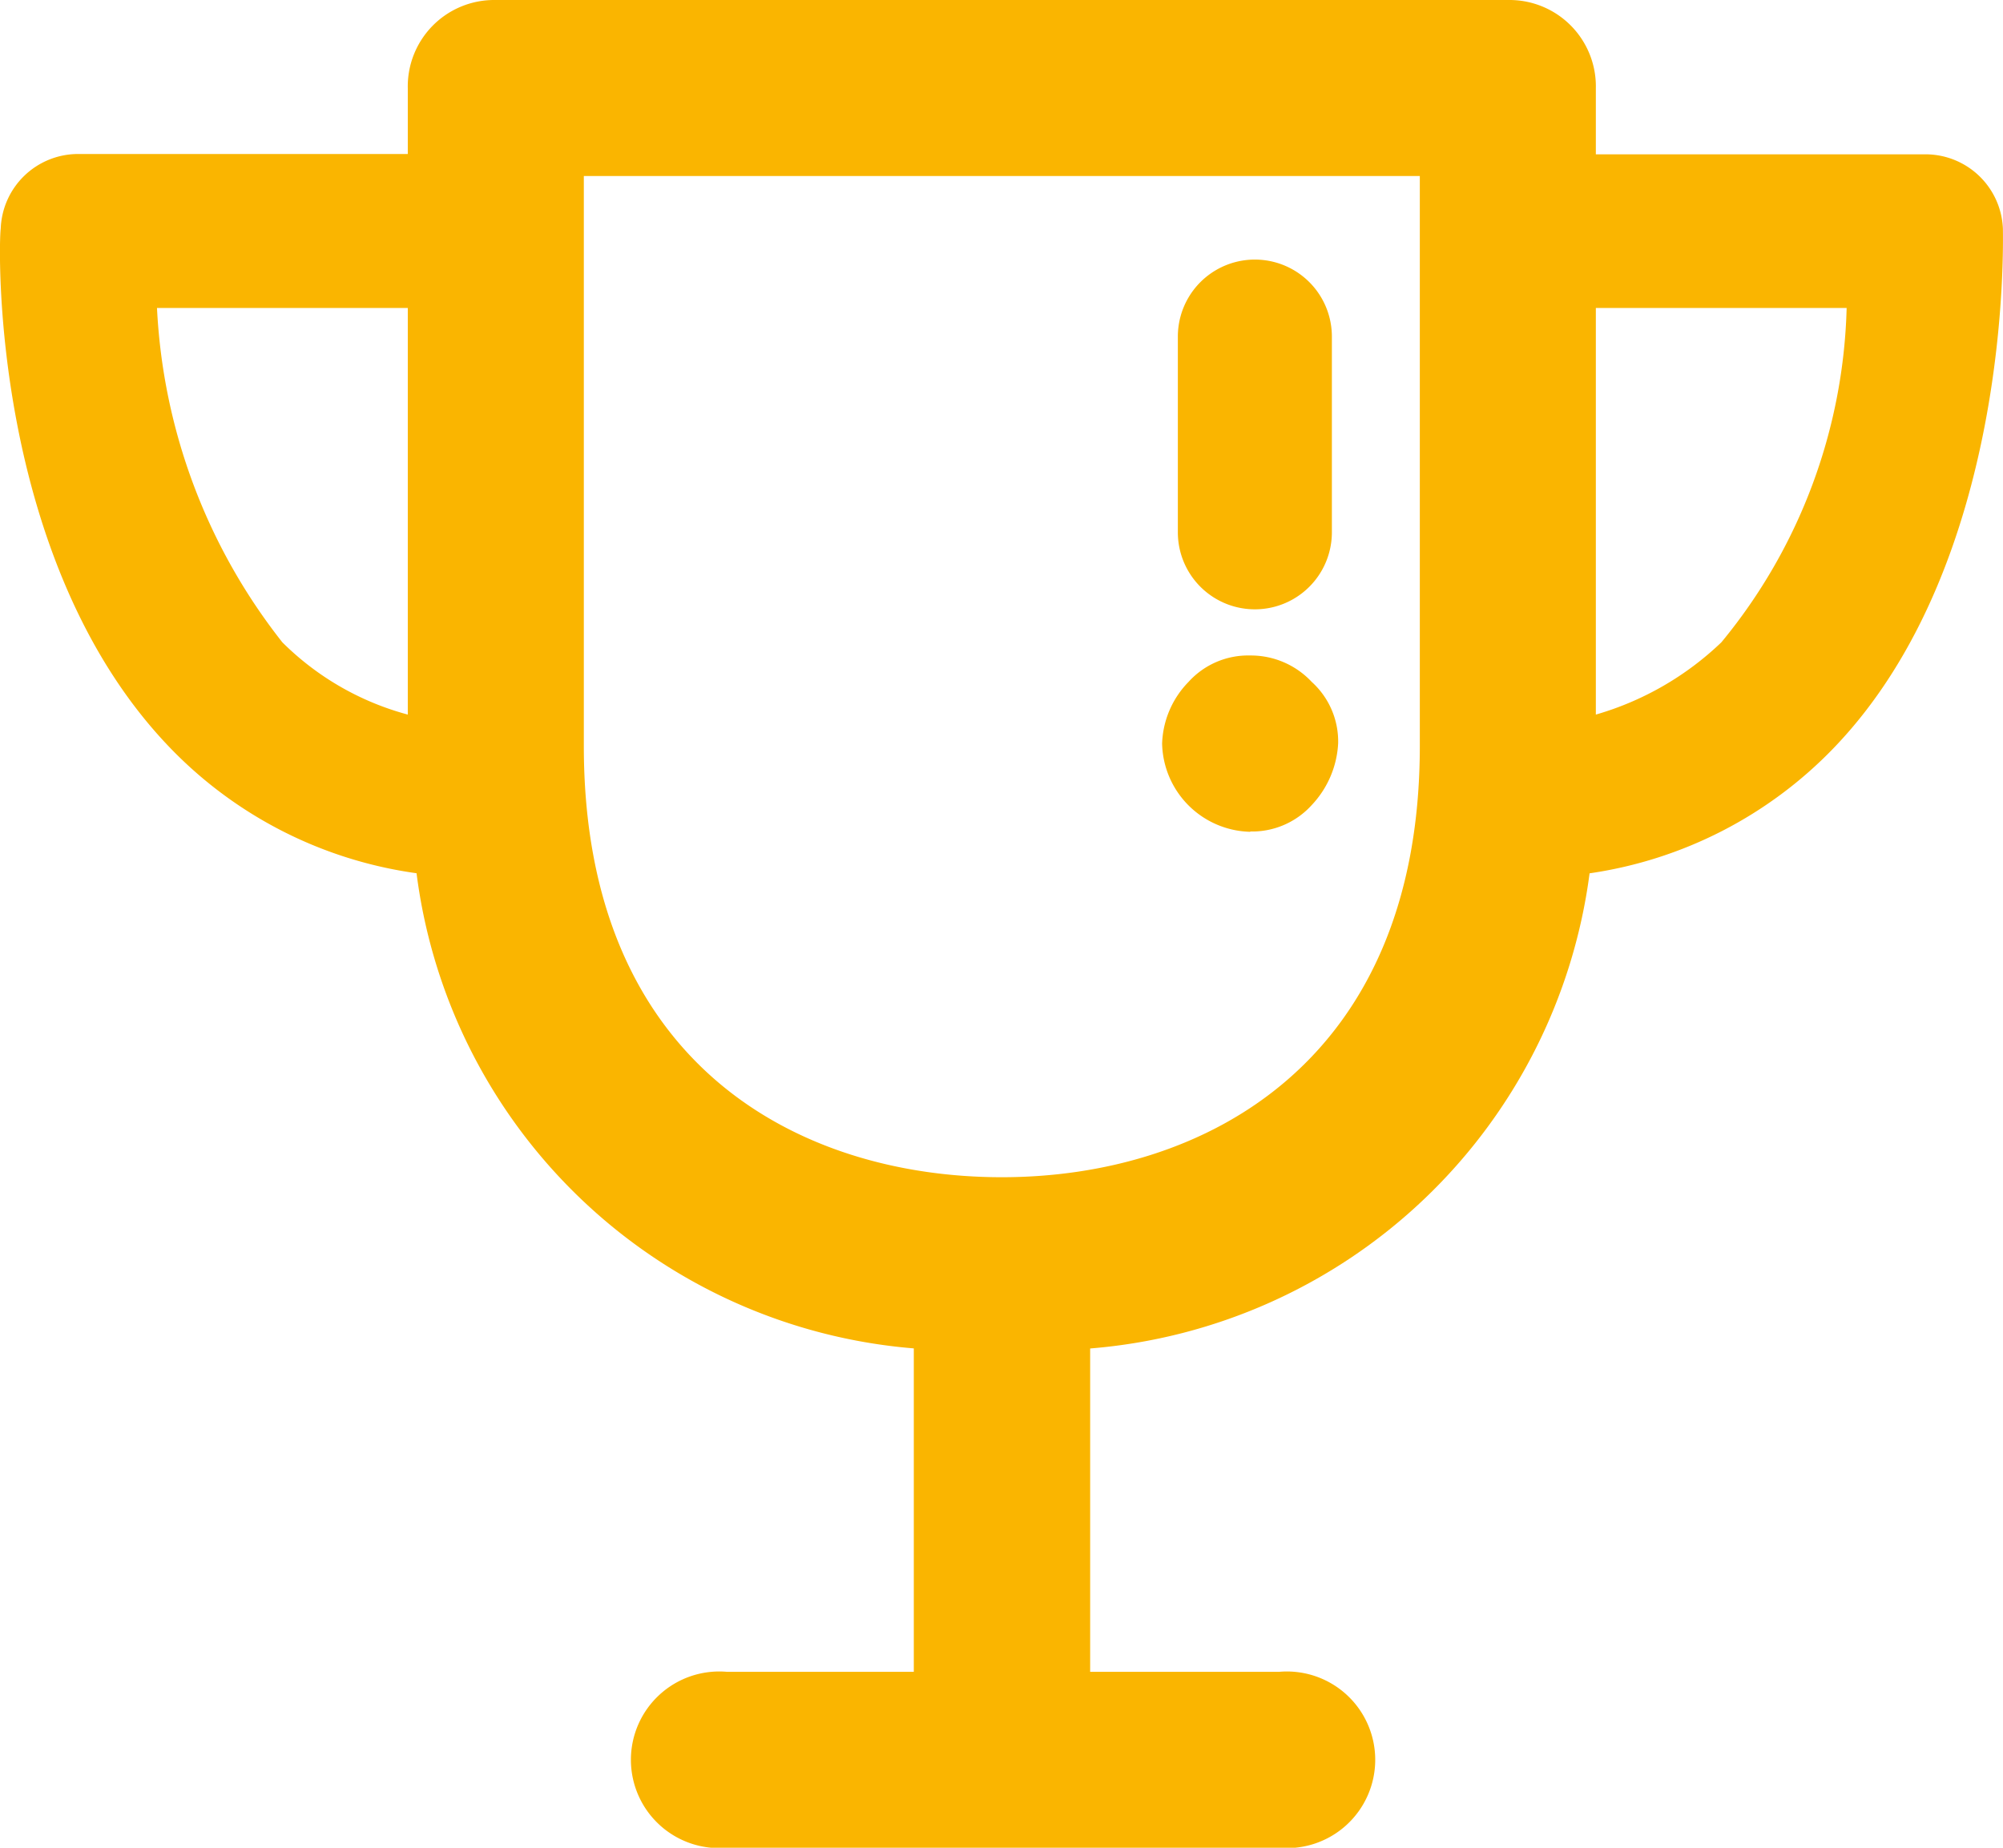 <svg xmlns="http://www.w3.org/2000/svg" viewBox="0 0 24.942 23.013">
  <defs>
    <style>
      .cls-1 {
        fill: #fab500;
      }
    </style>
  </defs>
  <path id="XMLID_1_" class="cls-1" d="M14.632,6.63V4.192a.959.959,0,0,1,1.918,0V6.63a.959.959,0,0,1-1.918,0Zm.9,3.726a1,1,0,0,0,.767-.329,1.21,1.21,0,0,0,.329-.767,1,1,0,0,0-.329-.767,1.037,1.037,0,0,0-.767-.329,1,1,0,0,0-.767.329,1.152,1.152,0,0,0-.329.767,1.124,1.124,0,0,0,1.1,1.1ZM22.8,9.315a5.267,5.267,0,0,1-3.041,1.562,6.824,6.824,0,0,1-6.219,5.918v4.027h2.356a1.1,1.1,0,1,1,0,2.192H9.015a1.1,1.1,0,1,1,0-2.192h2.329V16.794a6.8,6.8,0,0,1-6.192-5.918A5.263,5.263,0,0,1,2.084,9.315C-.163,6.986-.053,3.014-.026,2.849a.965.965,0,0,1,.959-.931h4.11V1.1A1.076,1.076,0,0,1,6.111,0H18.769a1.076,1.076,0,0,1,1.068,1.1v.822h4.11a.965.965,0,0,1,.959.931C24.905,3.014,25.015,7.014,22.8,9.315ZM3.481,8a3.5,3.5,0,0,0,1.562.9V3.836H1.92A7.3,7.3,0,0,0,3.481,8ZM17.645,2.192H7.235v7.1c0,3.973,2.685,5.37,5.205,5.37s5.205-1.425,5.205-5.37ZM21.4,8A6.818,6.818,0,0,0,22.96,3.836H19.837V8.9A3.77,3.77,0,0,0,21.4,8Z" transform="translate(0.035)"/>
</svg>
